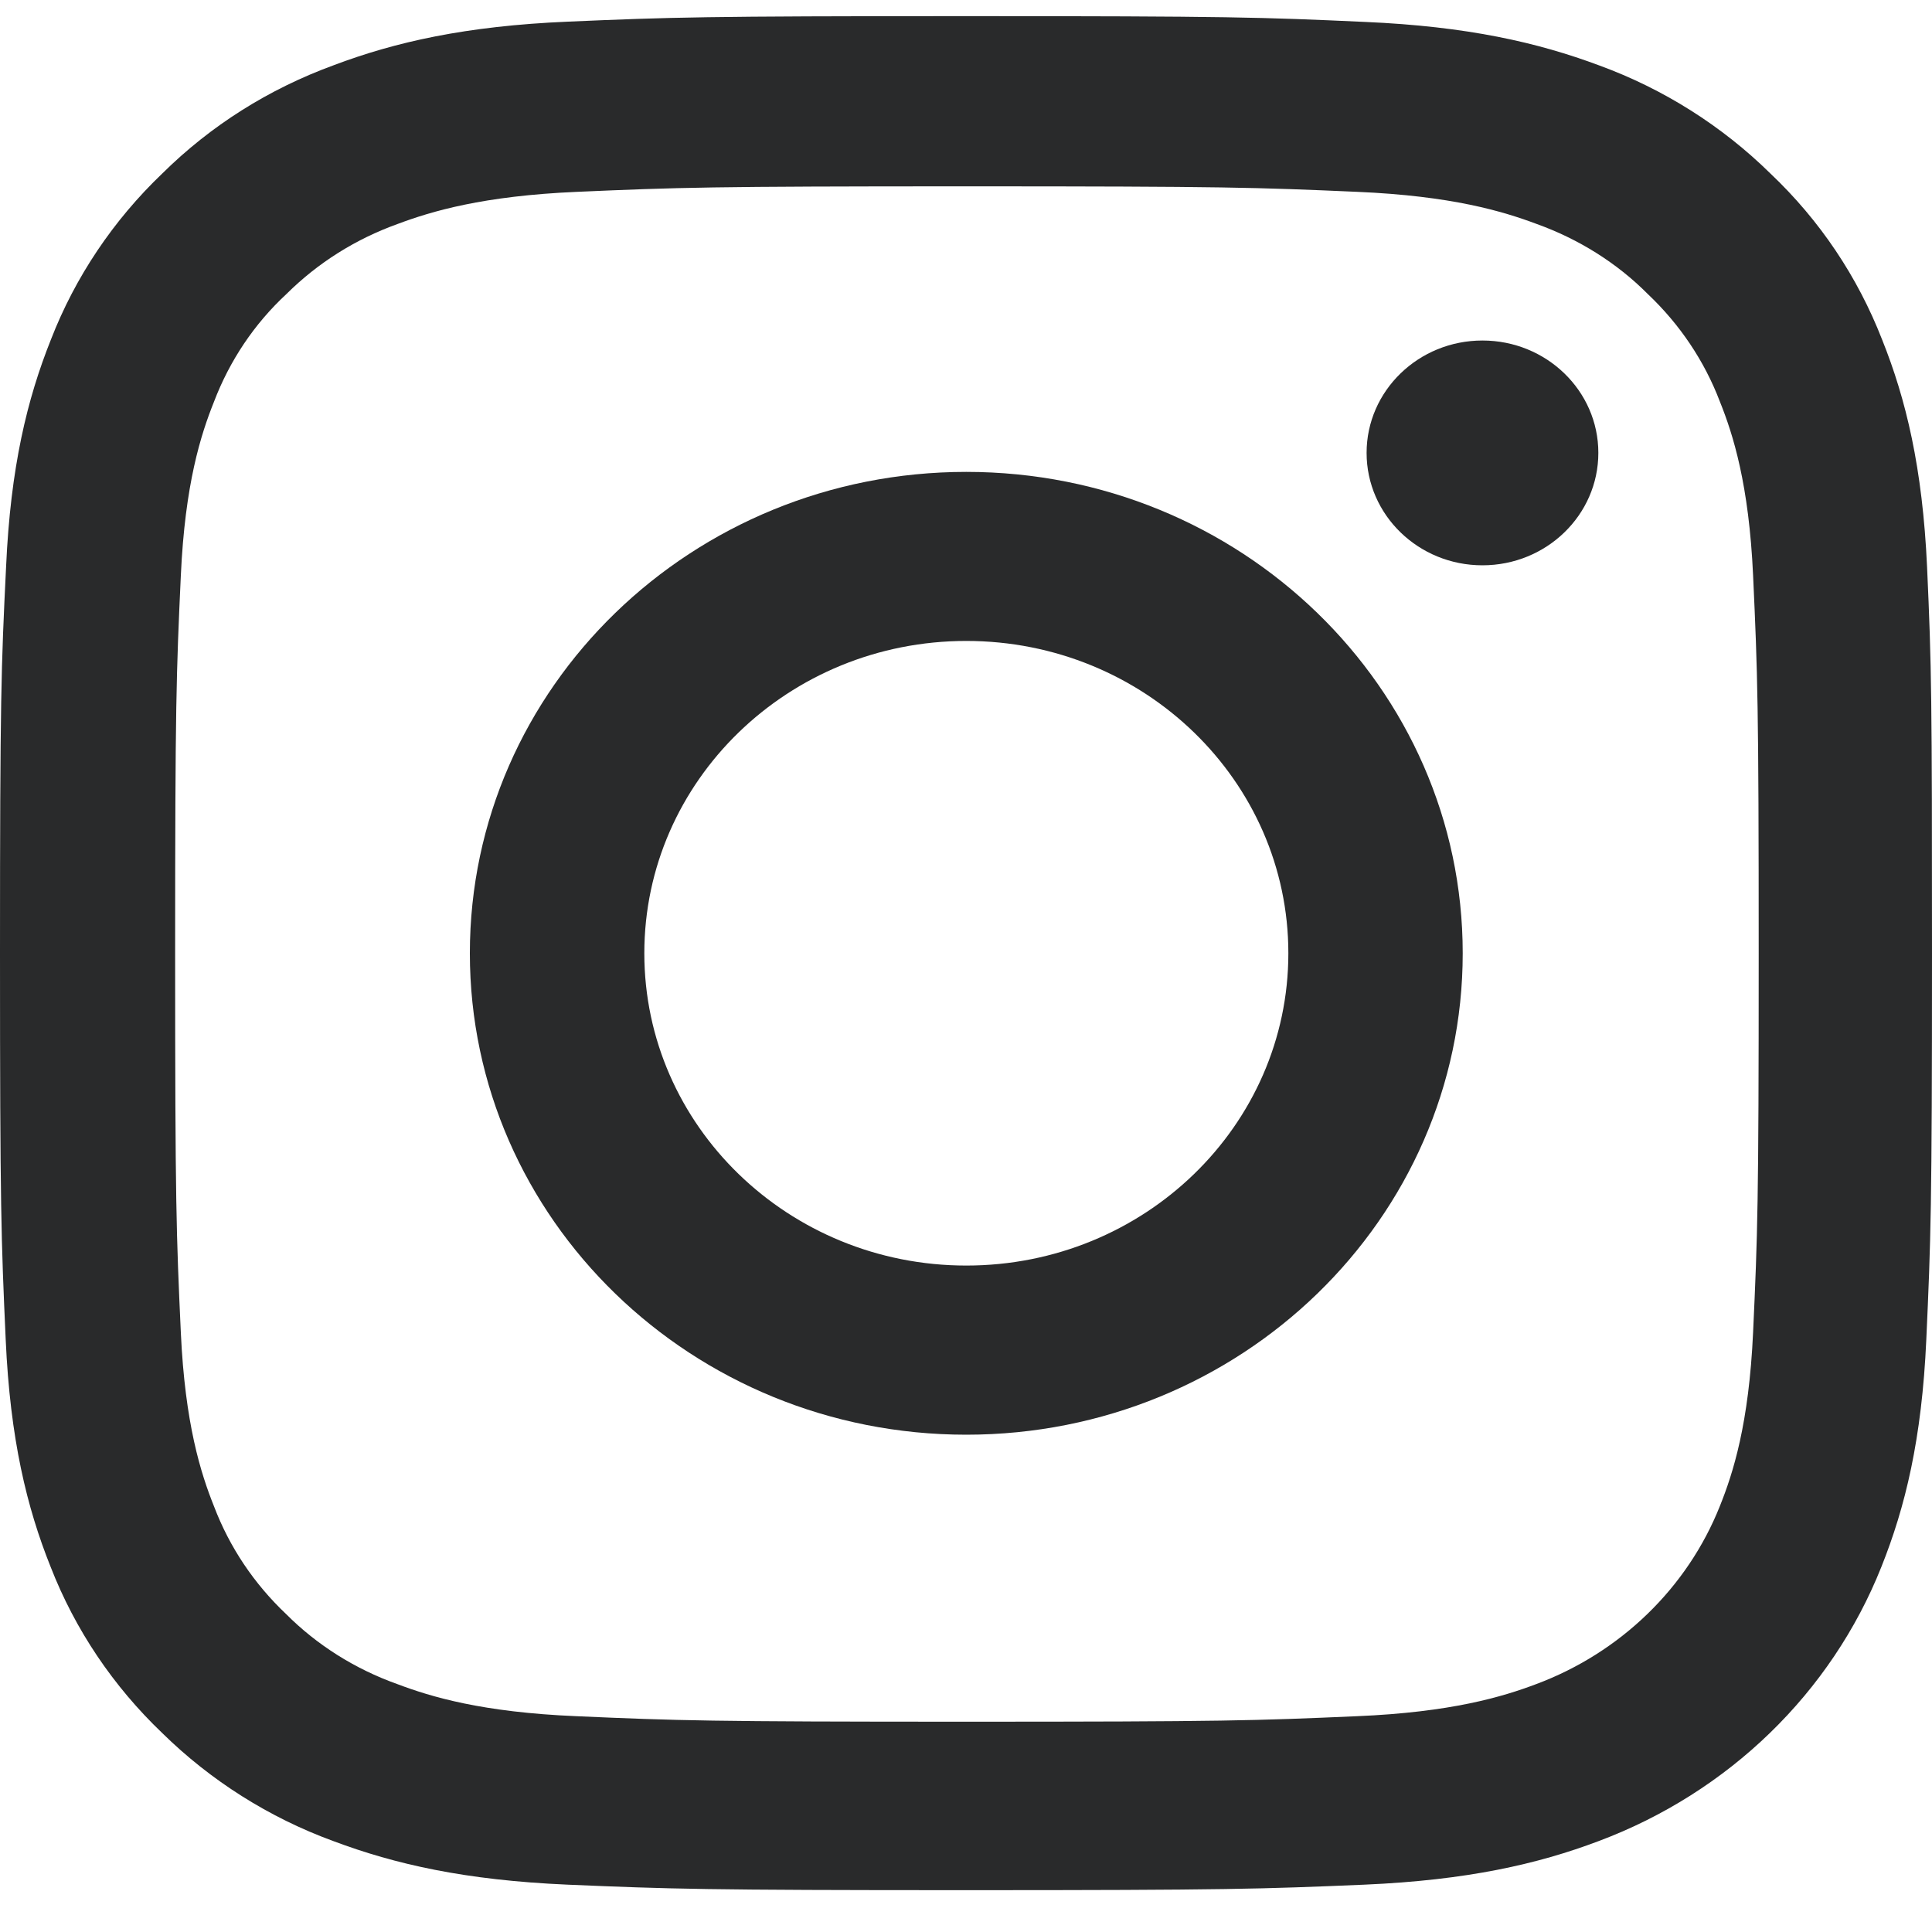 <svg width="20" height="20" viewBox="0 0 20 20" fill="none" xmlns="http://www.w3.org/2000/svg">
<path d="M19.949 5.87C19.902 4.84 19.73 4.131 19.484 3.517C19.23 2.865 18.839 2.281 18.327 1.796C17.827 1.304 17.221 0.921 16.557 0.678C15.92 0.44 15.193 0.273 14.131 0.227C13.06 0.178 12.72 0.167 10.004 0.167C7.288 0.167 6.948 0.178 5.881 0.224C4.818 0.269 4.088 0.436 3.455 0.675C2.782 0.921 2.181 1.3 1.68 1.796C1.172 2.281 0.778 2.869 0.528 3.513C0.281 4.131 0.109 4.836 0.063 5.867C0.012 6.905 0 7.235 0 9.869C0 12.502 0.012 12.832 0.059 13.867C0.105 14.898 0.278 15.606 0.524 16.22C0.778 16.872 1.172 17.456 1.68 17.941C2.181 18.433 2.786 18.816 3.451 19.059C4.088 19.298 4.814 19.464 5.877 19.51C6.944 19.555 7.284 19.567 10 19.567C12.716 19.567 13.056 19.555 14.123 19.51C15.186 19.464 15.916 19.298 16.549 19.059C17.894 18.555 18.957 17.524 19.476 16.22C19.723 15.602 19.895 14.898 19.941 13.867C19.988 12.832 20 12.502 20 9.869C20 7.235 19.996 6.905 19.949 5.87ZM18.148 13.791C18.105 14.739 17.941 15.25 17.804 15.591C17.468 16.436 16.776 17.107 15.905 17.433C15.553 17.566 15.022 17.725 14.048 17.766C12.993 17.812 12.677 17.823 10.008 17.823C7.339 17.823 7.018 17.812 5.967 17.766C4.99 17.725 4.463 17.566 4.111 17.433C3.677 17.278 3.283 17.031 2.962 16.709C2.63 16.395 2.376 16.016 2.216 15.595C2.079 15.254 1.915 14.739 1.872 13.795C1.825 12.772 1.813 12.465 1.813 9.876C1.813 7.288 1.825 6.977 1.872 5.958C1.915 5.01 2.079 4.498 2.216 4.157C2.376 3.737 2.63 3.354 2.966 3.043C3.29 2.721 3.681 2.475 4.115 2.319C4.467 2.187 4.998 2.028 5.971 1.986C7.026 1.94 7.343 1.929 10.012 1.929C12.685 1.929 13.001 1.94 14.052 1.986C15.029 2.028 15.557 2.187 15.909 2.319C16.342 2.475 16.737 2.721 17.057 3.043C17.39 3.358 17.644 3.737 17.804 4.157C17.941 4.498 18.105 5.014 18.148 5.958C18.195 6.981 18.206 7.288 18.206 9.876C18.206 12.465 18.195 12.768 18.148 13.791Z" fill="#292A2B"/>
<path d="M10.003 4.885C7.166 4.885 4.864 7.117 4.864 9.868C4.864 12.62 7.166 14.852 10.003 14.852C12.84 14.852 15.142 12.62 15.142 9.868C15.142 7.117 12.84 4.885 10.003 4.885ZM10.003 13.101C8.163 13.101 6.67 11.653 6.67 9.868C6.67 8.083 8.163 6.635 10.003 6.635C11.844 6.635 13.337 8.083 13.337 9.868C13.337 11.653 11.844 13.101 10.003 13.101Z" fill="#292A2B"/>
<path d="M16.546 4.688C16.546 5.331 16.009 5.852 15.346 5.852C14.684 5.852 14.147 5.331 14.147 4.688C14.147 4.046 14.684 3.525 15.346 3.525C16.009 3.525 16.546 4.046 16.546 4.688Z" fill="#292A2B"/>
</svg>
